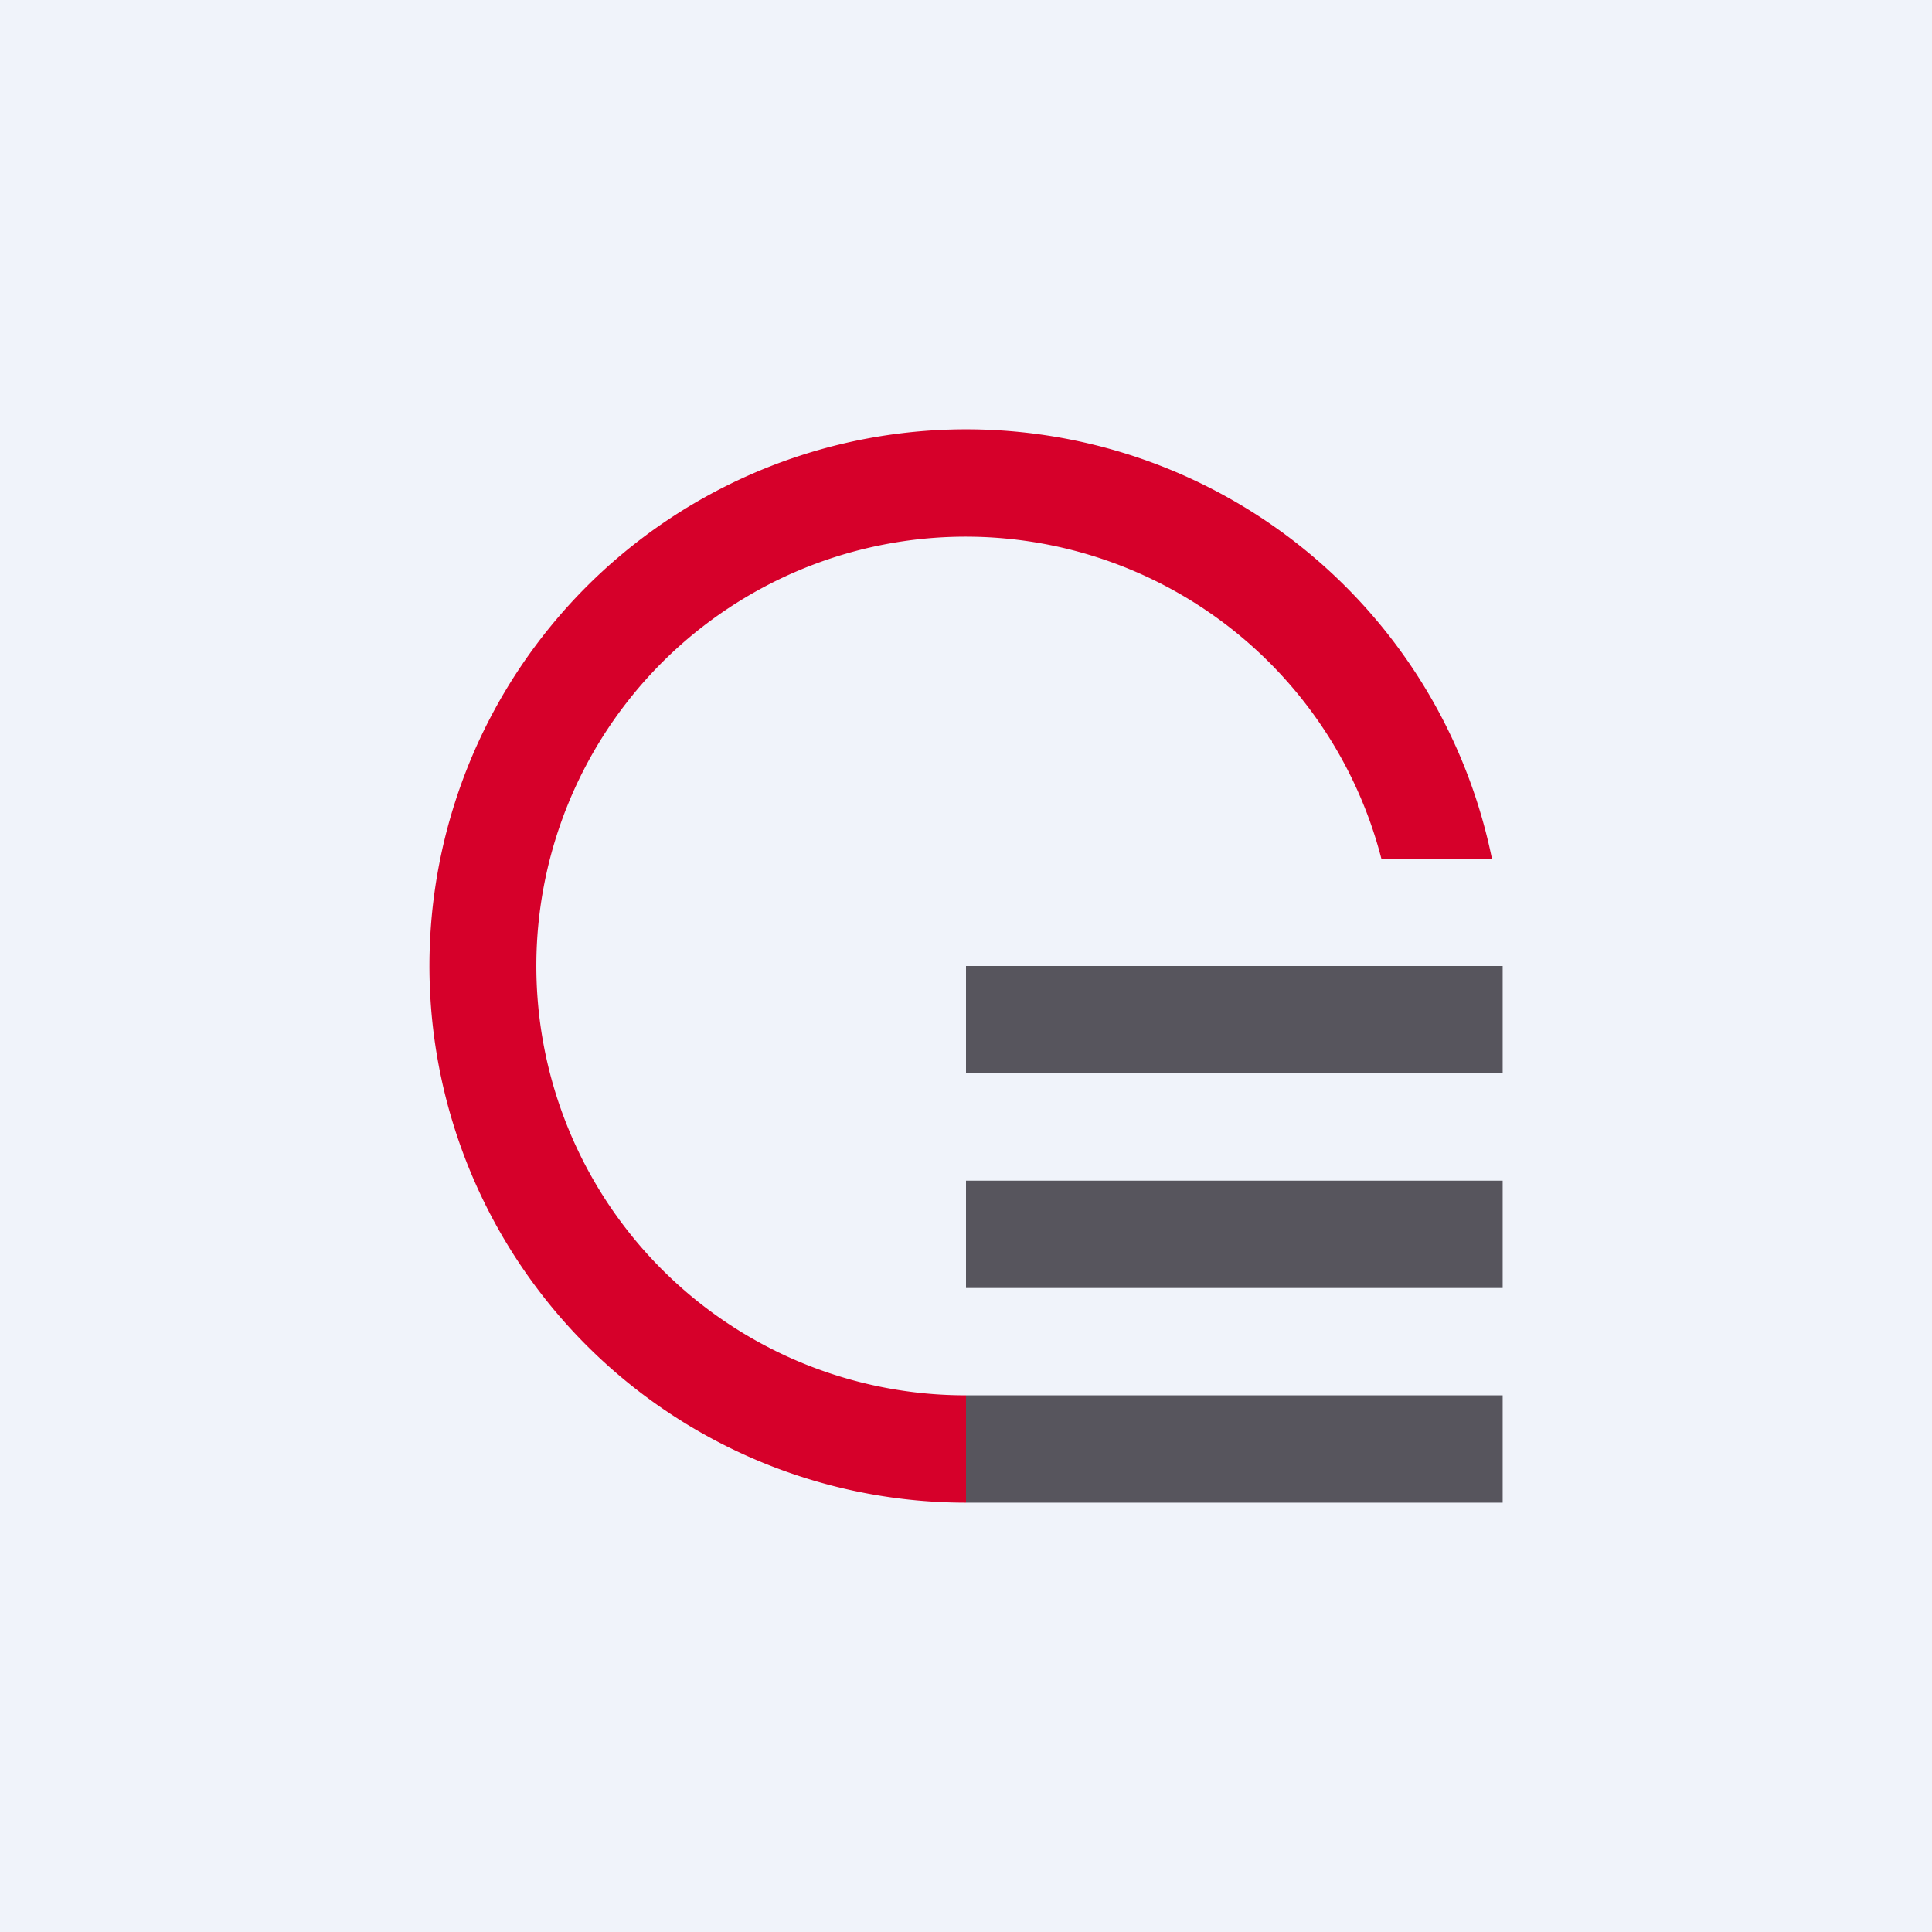 <!-- by TradingView --><svg xmlns="http://www.w3.org/2000/svg" width="18" height="18"><path fill="#F0F3FA" d="M0 0h18v18H0z"/><path d="M13.9 8A5 5 0 109 14v-1a4 4 0 113.87-5h1.03z" fill="#D6002A"/><path fill="#57555D" d="M9 9h5v1H9zm0 2h5v1H9zm0 2h5v1H9z"/></svg>